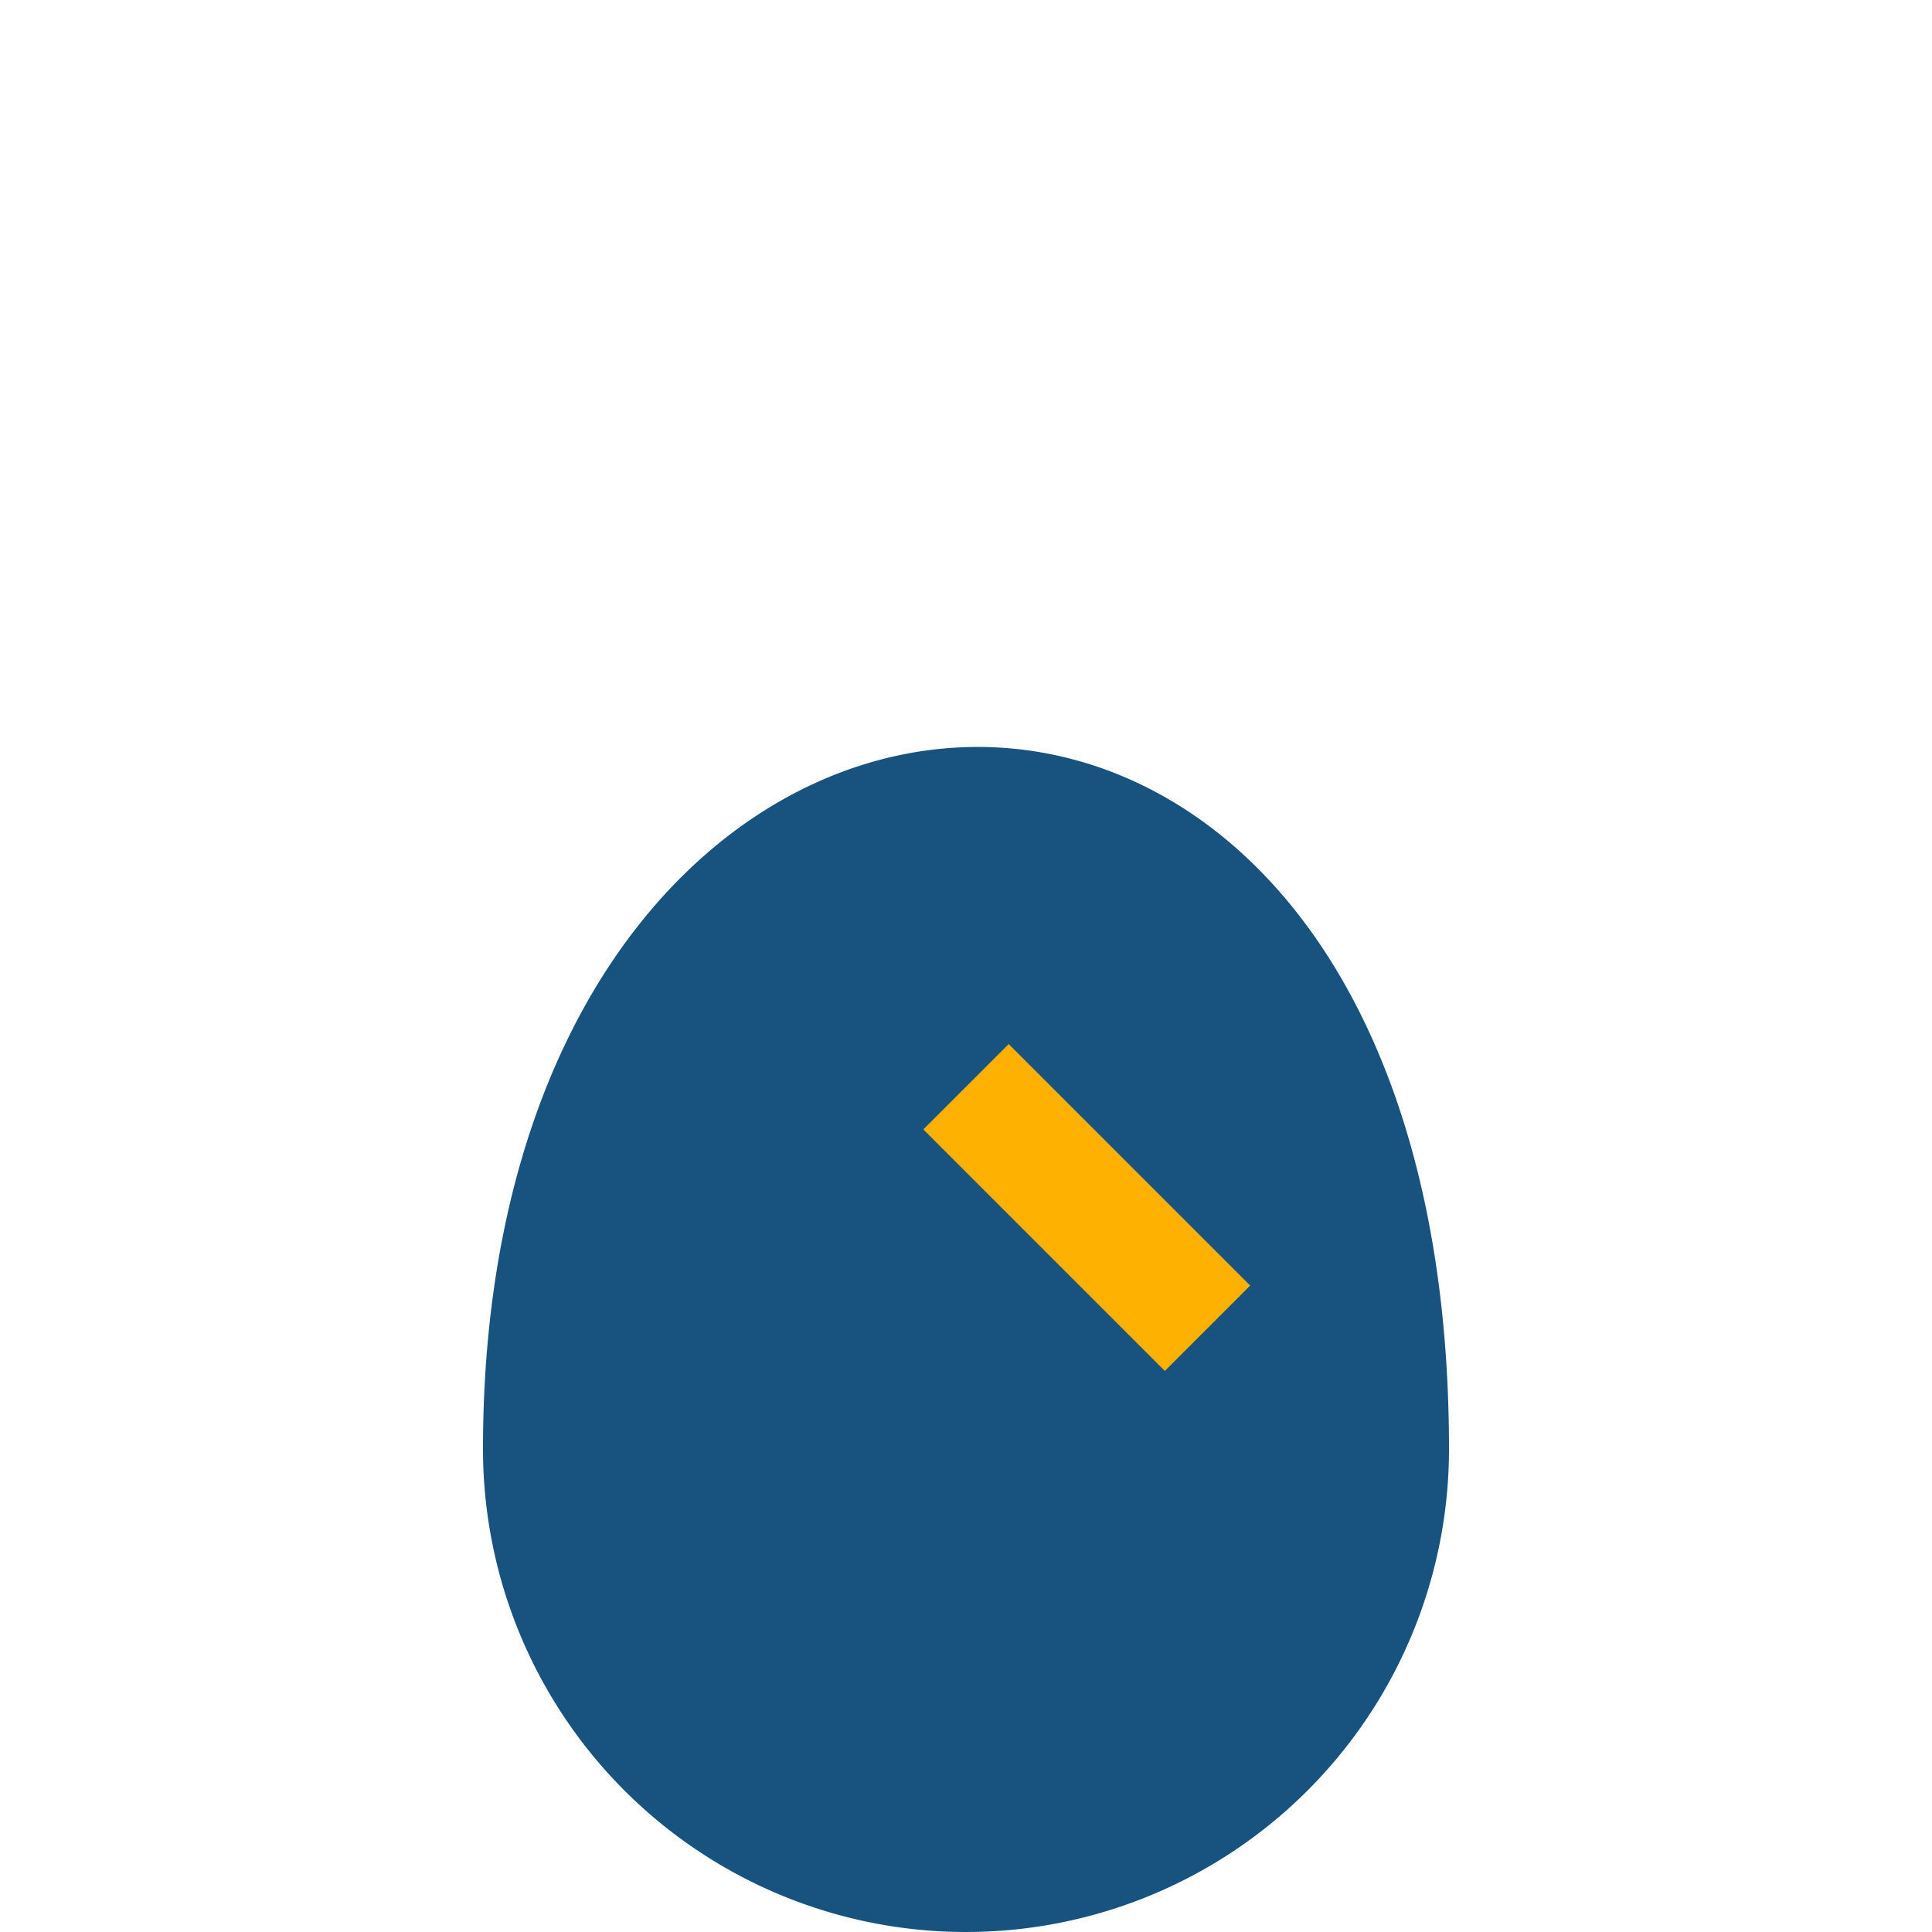 <?xml version="1.0" encoding="UTF-8"?>
<svg xmlns="http://www.w3.org/2000/svg" width="32" height="32" viewBox="0 0 32 32"><path d="M8 24C8 9 24 8 24 24a8 8 0 11-16 0z" fill="#17537E"/><path d="M16 18l4 4" stroke="#FFB100" stroke-width="2"/></svg>